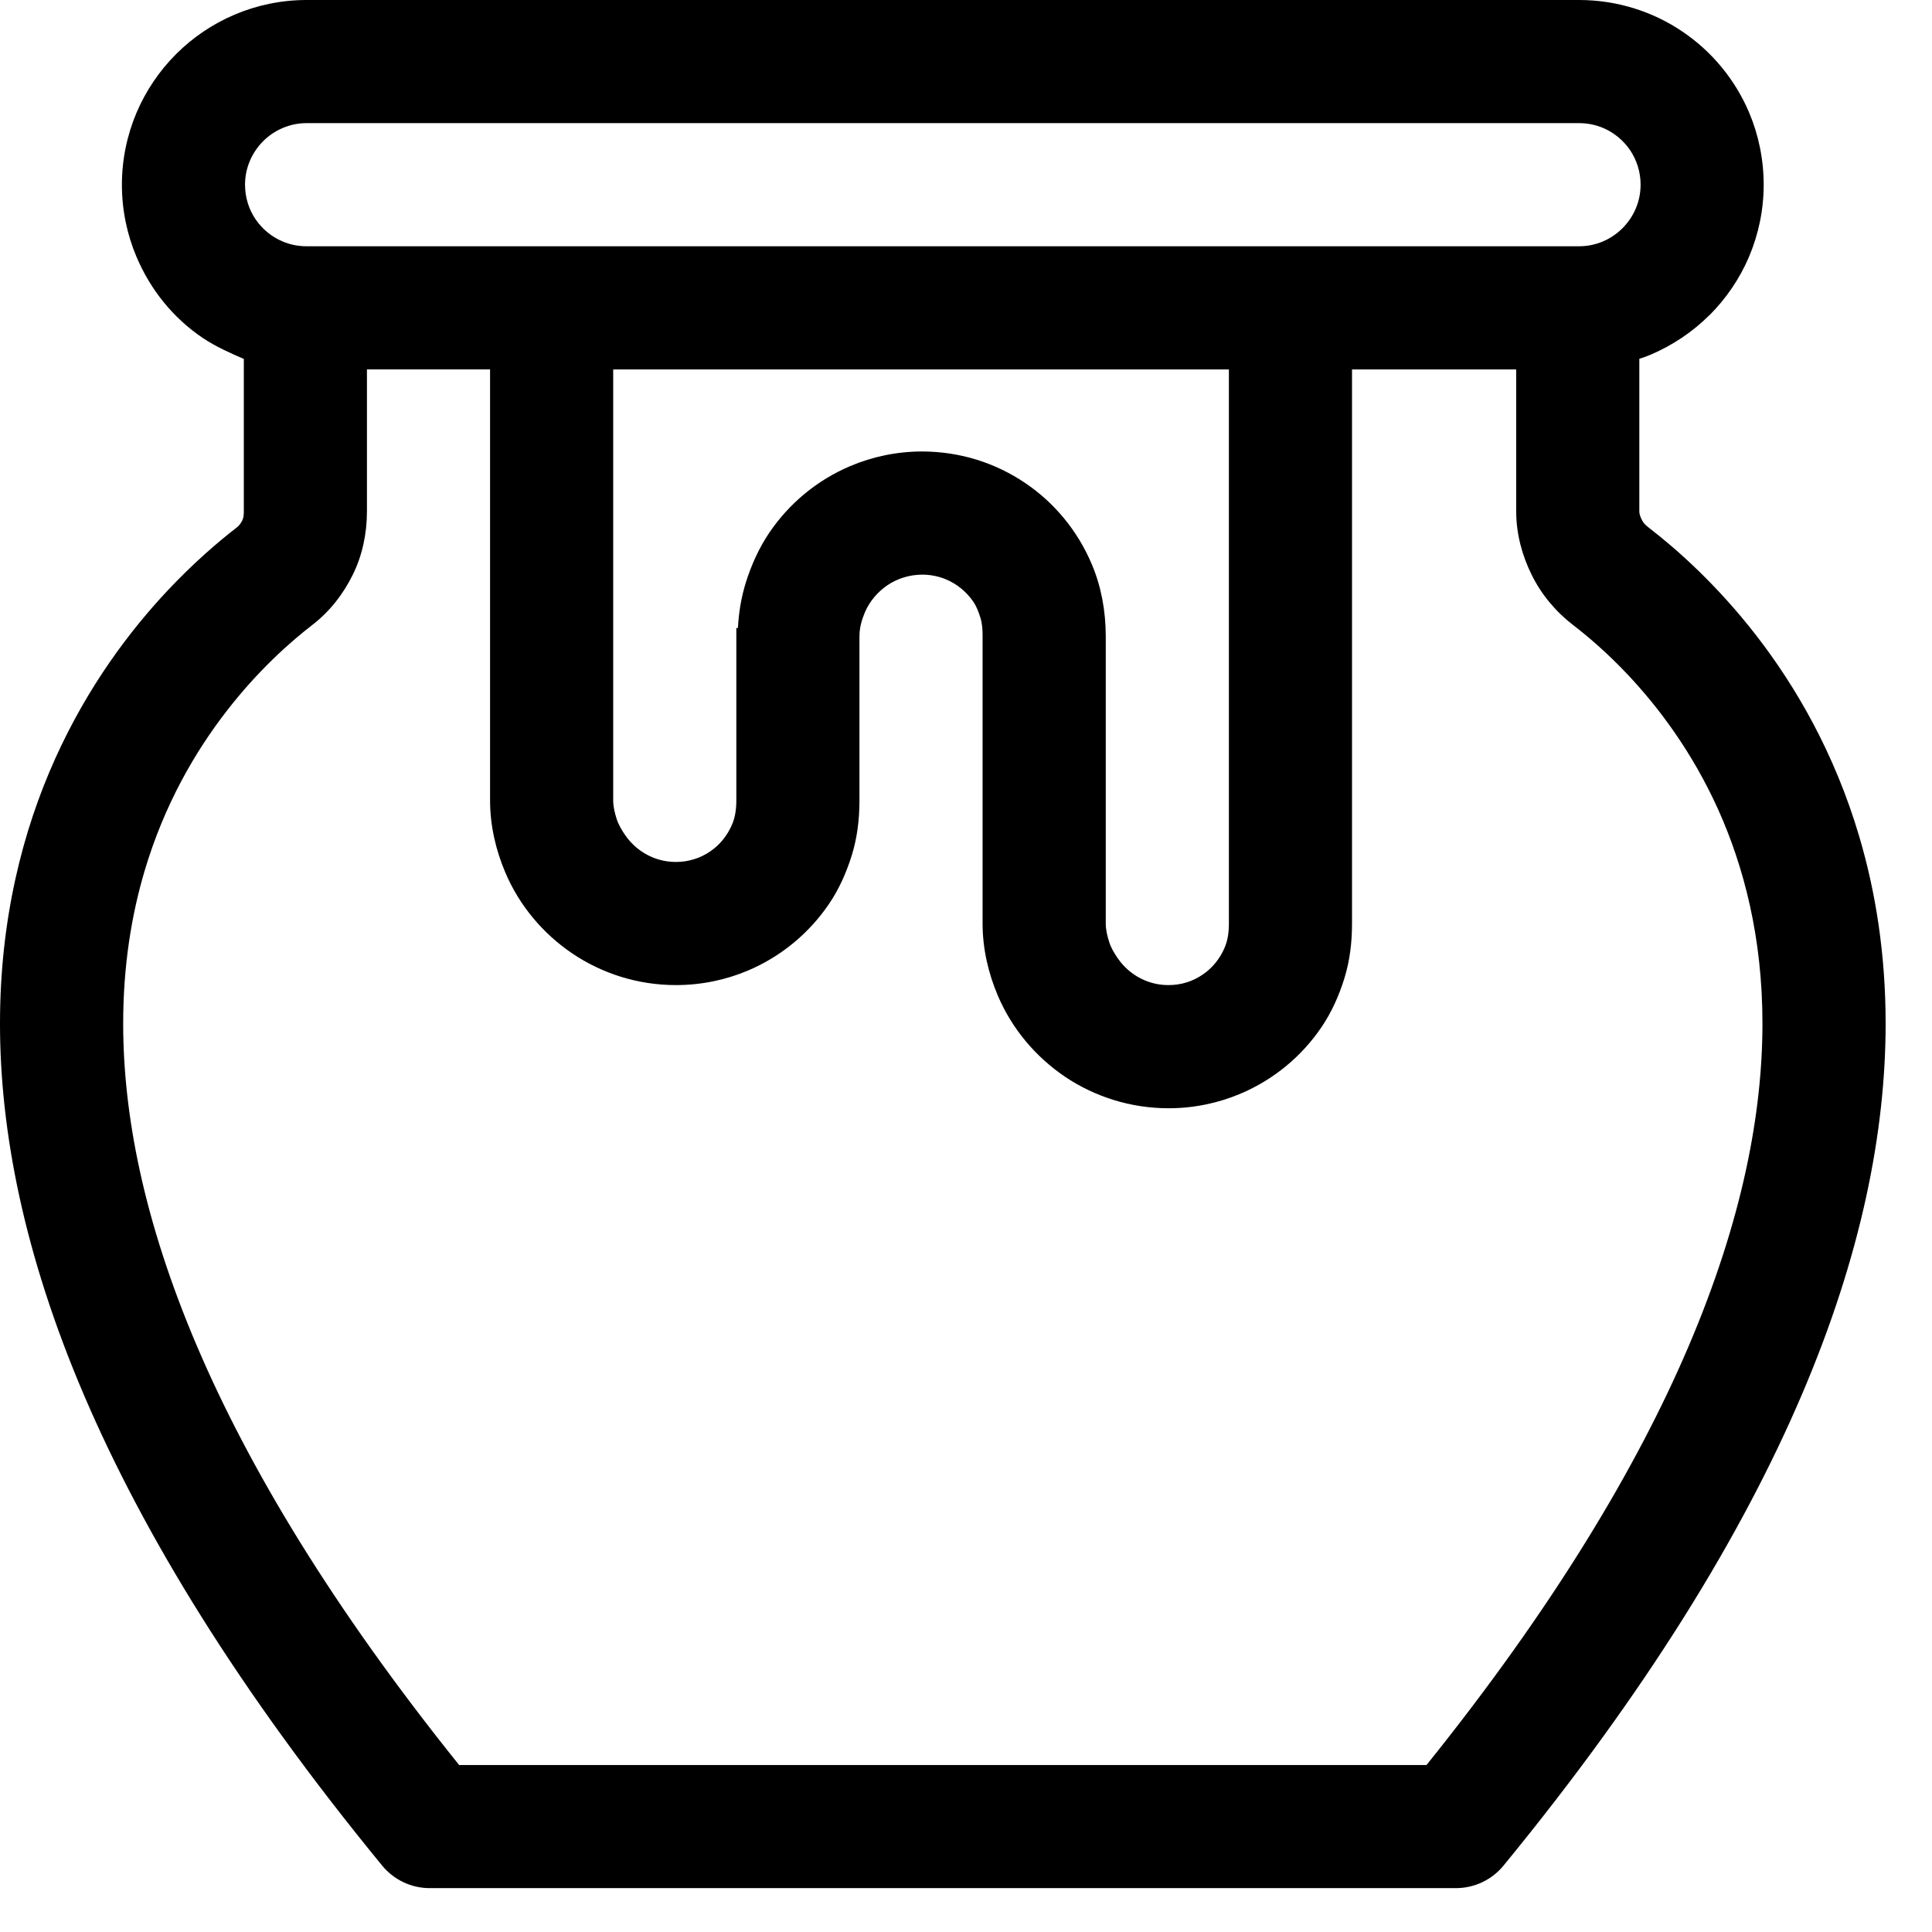 <svg width="41" height="41" viewBox="0 0 41 41" fill="none" xmlns="http://www.w3.org/2000/svg">
<path d="M39.454 17.745C38.932 15.982 38.109 14.569 37.274 13.49C36.437 12.41 35.588 11.659 34.989 11.197C34.931 11.153 34.876 11.1 34.847 11.041C34.818 10.983 34.789 10.92 34.789 10.851V7.614C34.876 7.588 34.952 7.559 35.025 7.529C35.495 7.329 35.921 7.042 36.273 6.691L36.277 6.69C36.629 6.338 36.917 5.918 37.117 5.449C37.316 4.98 37.428 4.46 37.428 3.92C37.428 3.382 37.319 2.863 37.121 2.393C36.823 1.688 36.328 1.091 35.702 0.669C35.39 0.458 35.044 0.29 34.675 0.176C34.305 0.061 33.912 -7.80942e-05 33.509 1.64648e-07H6.507C5.967 -0 5.447 0.111 4.978 0.311C4.508 0.51 4.088 0.797 3.736 1.149L3.736 1.149C3.384 1.501 3.098 1.921 2.898 2.39C2.699 2.86 2.587 3.379 2.587 3.92C2.587 4.457 2.696 4.976 2.895 5.446C3.193 6.152 3.675 6.748 4.3 7.17C4.573 7.354 4.912 7.505 5.174 7.617V10.851C5.174 10.92 5.171 10.983 5.143 11.041C5.114 11.1 5.078 11.153 5.021 11.197C4.621 11.505 4.114 11.942 3.57 12.518C2.755 13.383 1.863 14.566 1.172 16.098C0.481 17.629 -0.001 19.51 1.86431e-06 21.722C-0.001 24.006 0.512 26.633 1.78 29.601C3.05 32.571 5.072 35.887 8.11 39.591C8.359 39.894 8.728 40.069 9.12 40.069H30.896C31.289 40.069 31.658 39.894 31.907 39.591C34.944 35.887 36.967 32.571 38.236 29.601C39.505 26.633 40.016 24.006 40.016 21.723C40.016 20.248 39.803 18.92 39.454 17.745ZM5.303 3.413C5.369 3.257 5.466 3.115 5.584 2.997C5.702 2.878 5.844 2.782 6 2.716C6.155 2.65 6.324 2.613 6.507 2.613H33.509C33.695 2.613 33.864 2.65 34.02 2.715C34.252 2.813 34.453 2.98 34.594 3.188C34.664 3.293 34.719 3.407 34.757 3.529C34.795 3.651 34.816 3.78 34.816 3.92C34.816 4.102 34.779 4.271 34.713 4.427C34.647 4.582 34.55 4.724 34.432 4.843C34.314 4.961 34.172 5.057 34.016 5.124C33.86 5.19 33.692 5.226 33.509 5.226H27.412H11.733H6.507C6.321 5.226 6.152 5.19 5.997 5.124C5.764 5.026 5.563 4.86 5.422 4.651C5.352 4.547 5.296 4.433 5.259 4.311C5.221 4.189 5.2 4.059 5.2 3.92C5.2 3.737 5.237 3.569 5.303 3.413ZM24.798 20.905C24.614 20.905 24.446 20.869 24.291 20.803C24.058 20.705 23.856 20.538 23.715 20.328C23.644 20.224 23.575 20.11 23.538 19.988C23.5 19.866 23.466 19.737 23.466 19.599V13.501C23.465 12.964 23.369 12.445 23.17 11.975C22.872 11.27 22.383 10.674 21.759 10.252C21.446 10.041 21.104 9.873 20.735 9.758C20.366 9.643 19.974 9.582 19.571 9.581C19.034 9.581 18.516 9.691 18.046 9.89C17.341 10.188 16.745 10.684 16.323 11.309C16.112 11.621 15.944 11.989 15.829 12.358C15.735 12.66 15.678 12.979 15.66 13.327H15.626V13.501V13.501V16.985C15.626 17.169 15.603 17.338 15.537 17.494C15.439 17.726 15.279 17.928 15.069 18.07C14.965 18.14 14.854 18.196 14.732 18.233C14.61 18.271 14.483 18.292 14.345 18.292C14.161 18.292 13.993 18.255 13.838 18.19C13.605 18.092 13.403 17.924 13.262 17.715C13.191 17.611 13.123 17.496 13.085 17.375C13.047 17.253 13.013 17.124 13.013 16.985V7.84H26.079V19.599C26.079 19.783 26.056 19.951 25.99 20.107C25.892 20.34 25.731 20.542 25.522 20.683C25.418 20.754 25.306 20.809 25.185 20.847C25.063 20.885 24.936 20.905 24.798 20.905ZM35.833 28.574C34.735 31.145 32.968 34.102 30.273 37.456H9.743C7.049 34.102 5.281 31.145 4.183 28.574C3.034 25.881 2.614 23.616 2.614 21.723C2.614 20.499 2.789 19.428 3.067 18.487C3.485 17.077 4.139 15.955 4.809 15.09C5.478 14.225 6.164 13.62 6.622 13.267C6.995 12.98 7.28 12.614 7.485 12.2C7.69 11.786 7.787 11.324 7.787 10.851V7.839H10.4V16.985C10.4 17.523 10.523 18.042 10.722 18.512C11.02 19.217 11.522 19.813 12.147 20.235C12.46 20.446 12.808 20.614 13.178 20.729C13.547 20.844 13.941 20.905 14.345 20.905H14.345C14.883 20.905 15.402 20.796 15.872 20.597C16.577 20.299 17.173 19.803 17.596 19.178C17.807 18.866 17.961 18.52 18.076 18.151C18.191 17.782 18.239 17.389 18.239 16.986V13.502C18.239 13.318 18.289 13.149 18.355 12.993C18.453 12.761 18.627 12.559 18.836 12.417C18.941 12.347 19.058 12.291 19.18 12.254C19.302 12.216 19.433 12.195 19.571 12.195H19.572C19.756 12.195 19.925 12.232 20.08 12.297C20.313 12.395 20.515 12.563 20.657 12.772C20.727 12.877 20.769 12.991 20.807 13.113C20.845 13.234 20.852 13.364 20.852 13.502V19.599C20.852 20.137 20.975 20.655 21.174 21.125C21.473 21.83 21.975 22.426 22.6 22.849C22.912 23.06 23.261 23.227 23.63 23.342C24 23.457 24.394 23.519 24.797 23.519H24.798C25.336 23.519 25.855 23.409 26.325 23.21C27.03 22.912 27.626 22.417 28.048 21.792C28.259 21.479 28.414 21.134 28.529 20.764C28.644 20.395 28.692 20.002 28.692 19.599V7.84H32.176V10.851C32.176 11.325 32.3 11.787 32.505 12.2C32.709 12.614 33.014 12.98 33.387 13.267C33.693 13.502 34.103 13.85 34.538 14.311C35.192 15.004 35.908 15.952 36.459 17.172C36.734 17.783 36.969 18.462 37.136 19.218C37.303 19.973 37.402 20.805 37.402 21.723C37.401 23.616 36.982 25.881 35.833 28.574Z" fill="black"/>
</svg>
